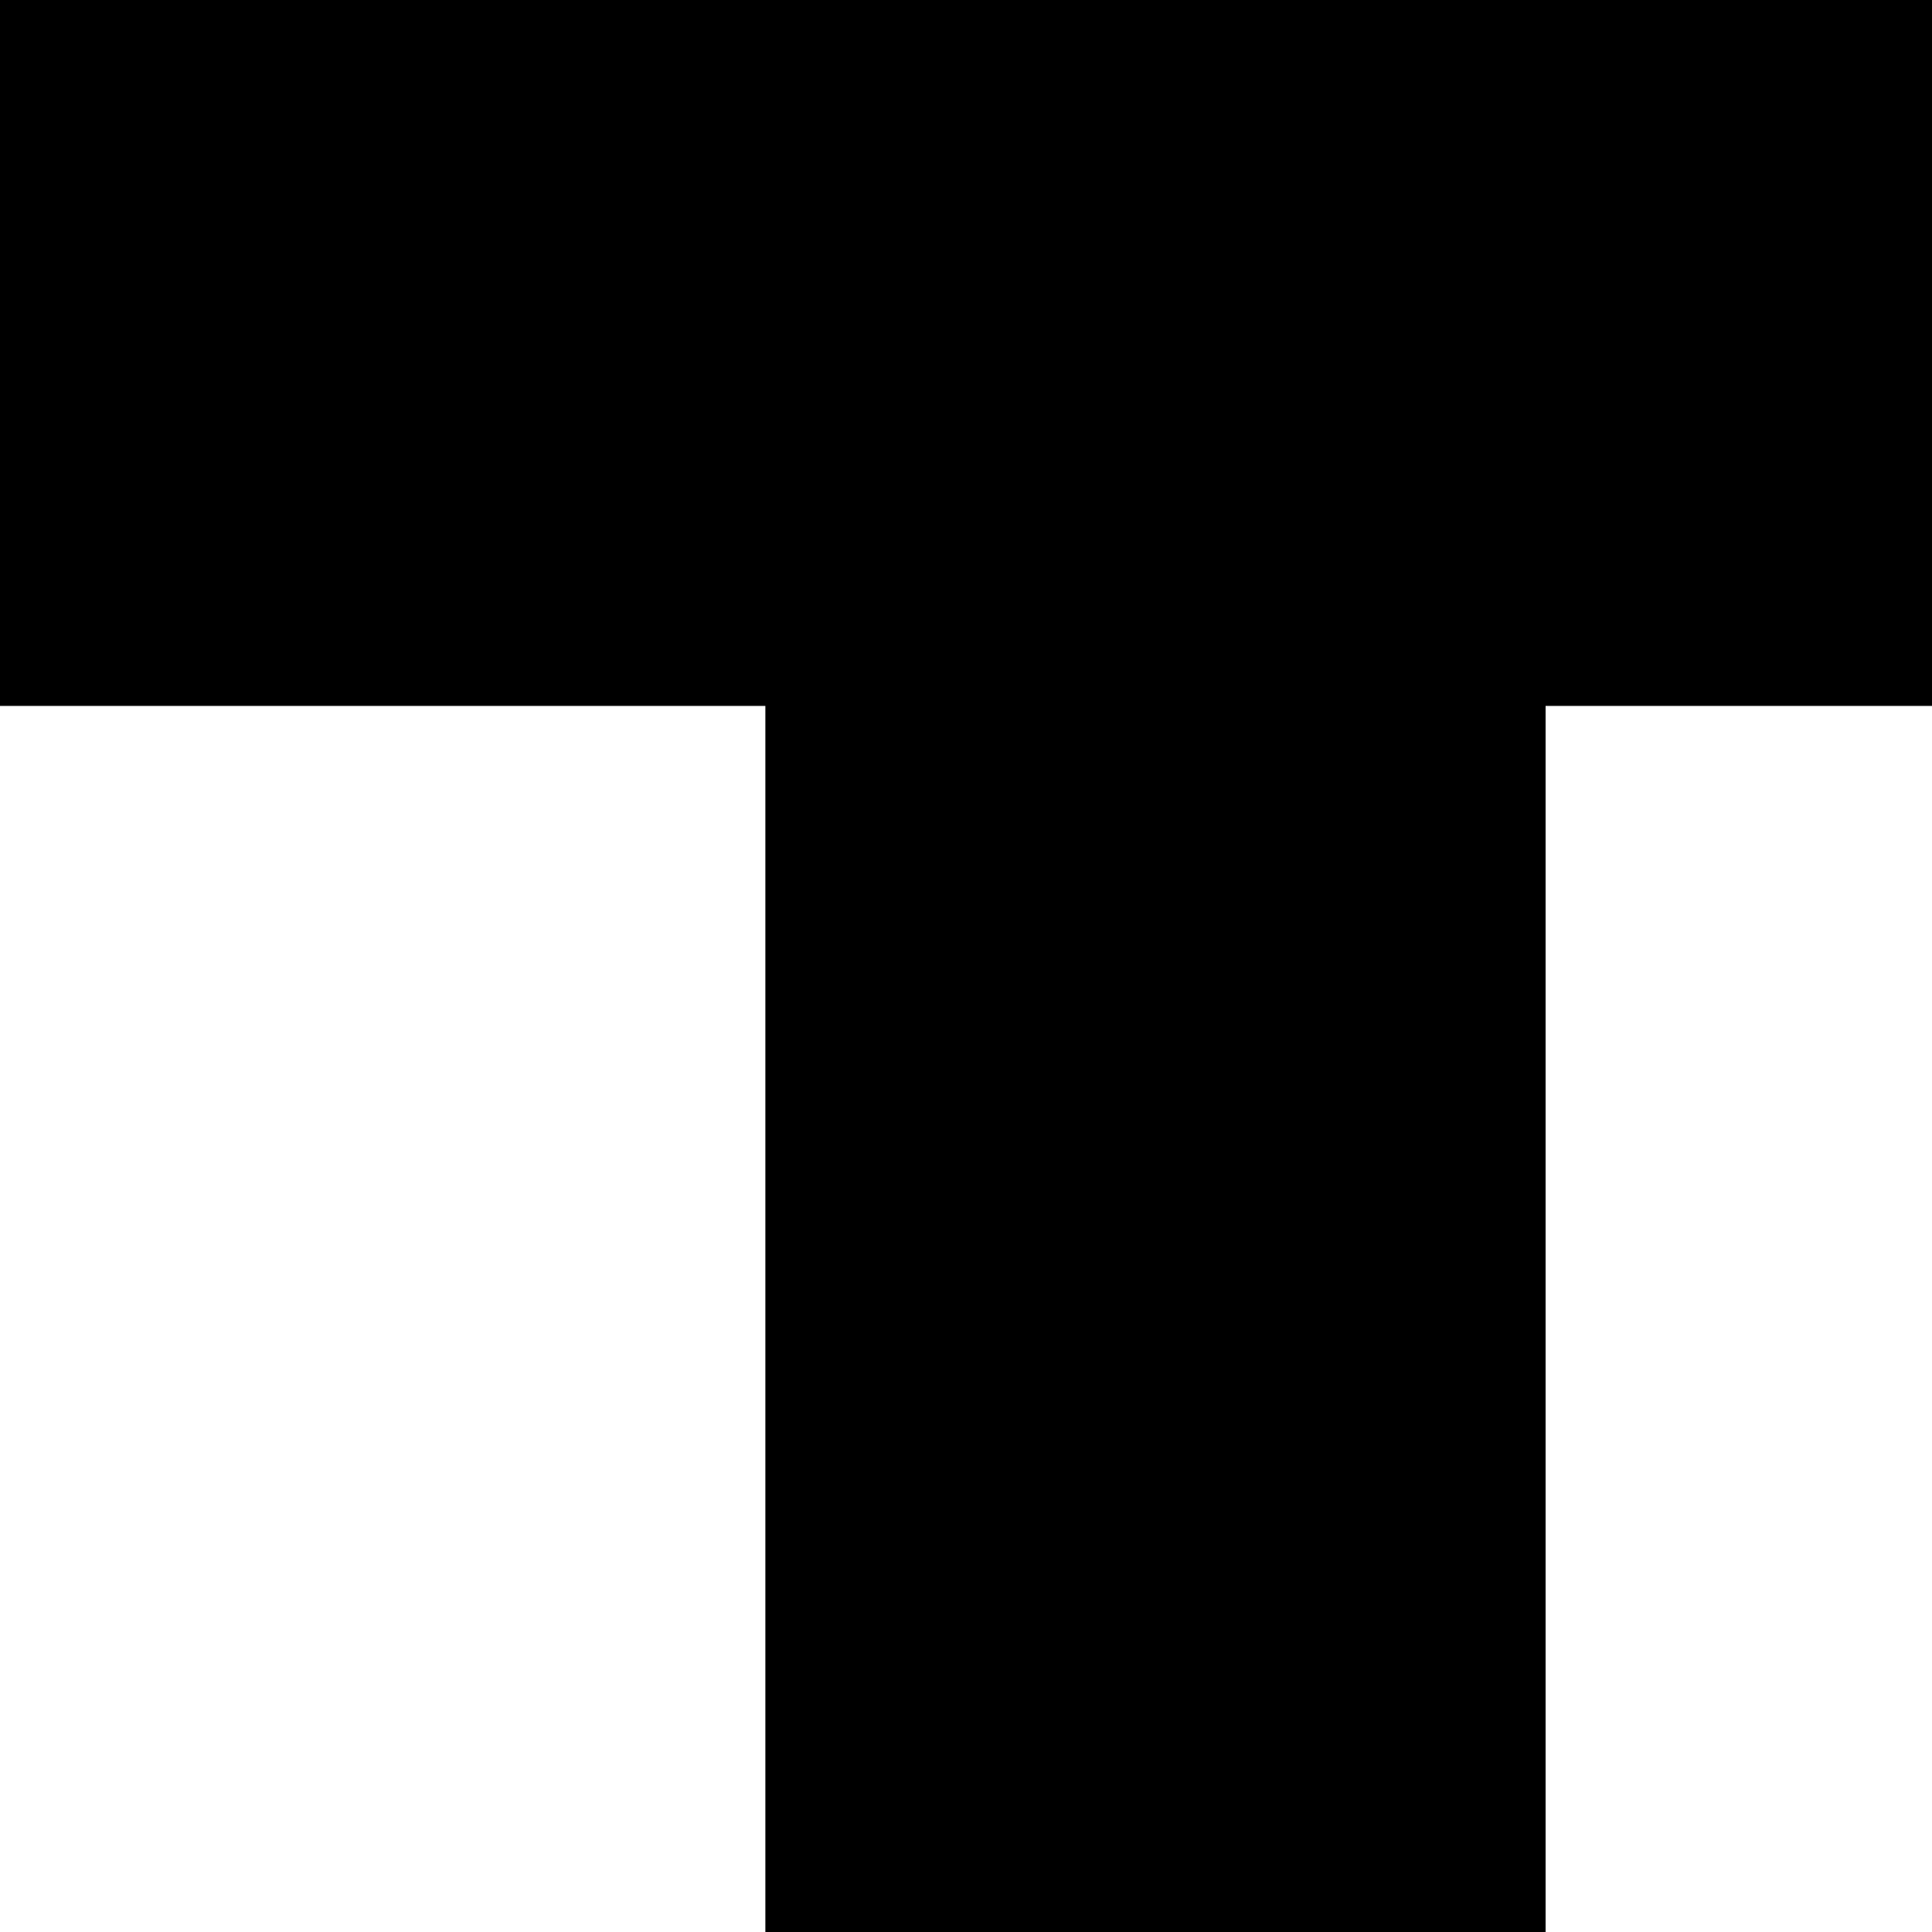 <?xml version="1.0" standalone="no"?>
<!DOCTYPE svg PUBLIC "-//W3C//DTD SVG 20010904//EN"
 "http://www.w3.org/TR/2001/REC-SVG-20010904/DTD/svg10.dtd">
<svg version="1.0" xmlns="http://www.w3.org/2000/svg"
 width="260pt" height="260pt" viewBox="0 0 260 260"
 preserveAspectRatio="xMidYMid meet">
<g transform="translate(0,260) scale(0.1,-0.1)"
fill="#000000" stroke="none">
<path d="M0 2125 l0 -475 515 0 515 0 0 -825 0 -825 525 0 525 0 0 825 0 825
260 0 260 0 0 475 0 475 -1300 0 -1300 0 0 -475z"/>
</g>
</svg>
